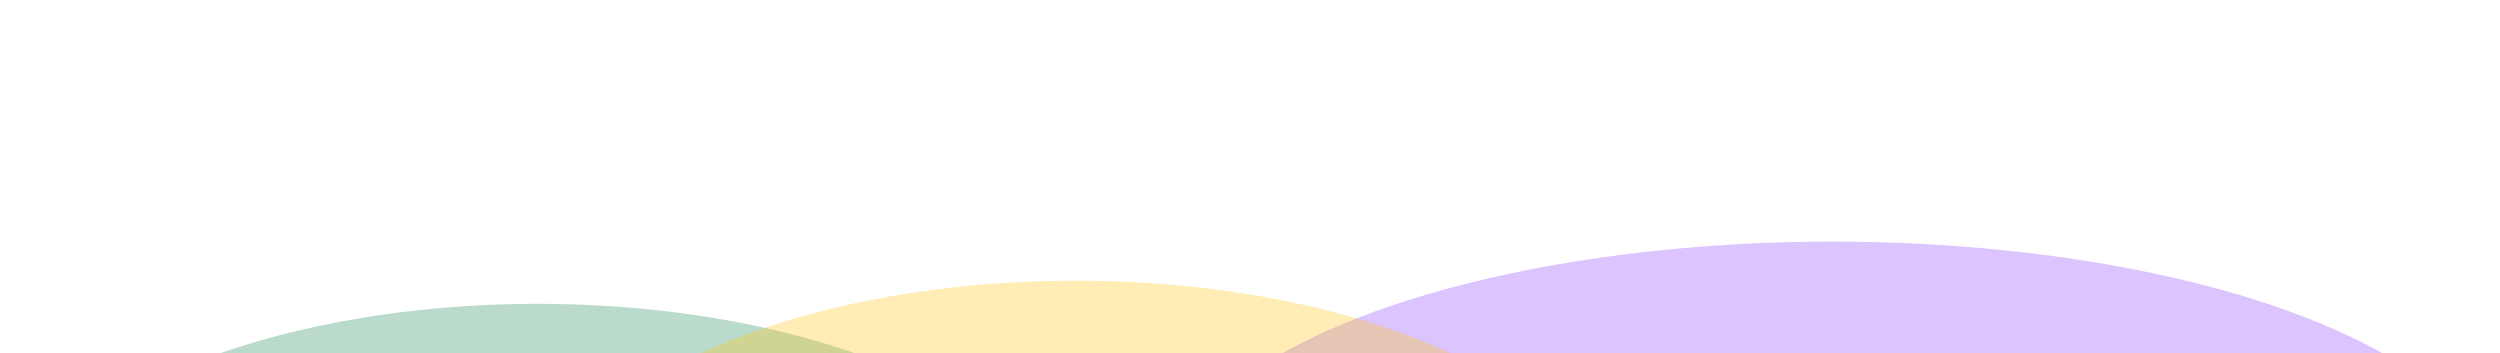 <svg width="1728" height="244" viewBox="0 0 1728 244" fill="none" xmlns="http://www.w3.org/2000/svg">
<g clip-path="url(#clip0_2249_670)">
<mask id="mask0_2249_670" style="mask-type:alpha" maskUnits="userSpaceOnUse" x="0" y="0" width="1728" height="799">
<path d="M0 0H1728V799C1728 799 1417 799 866 799C315 799 0 799 0 799V0Z" fill="white"/>
</mask>
<g mask="url(#mask0_2249_670)">
<g opacity="0.3" filter="url(#filter0_f_2249_670)">
<ellipse cx="1266.5" cy="344" rx="460.5" ry="177" fill="#8B3DFF"/>
</g>
<g opacity="0.3" filter="url(#filter1_f_2249_670)">
<ellipse cx="371.5" cy="387" rx="371.5" ry="177" fill="#198754"/>
</g>
<g opacity="0.3" filter="url(#filter2_f_2249_670)">
<ellipse cx="743.5" cy="371" rx="371.5" ry="177" fill="#FFC107"/>
</g>
</g>
</g>
<defs>
<filter id="filter0_f_2249_670" x="686" y="47" width="1161" height="594" filterUnits="userSpaceOnUse" color-interpolation-filters="sRGB">
<feFlood flood-opacity="0" result="BackgroundImageFix"/>
<feBlend mode="normal" in="SourceGraphic" in2="BackgroundImageFix" result="shape"/>
<feGaussianBlur stdDeviation="60" result="effect1_foregroundBlur_2249_670"/>
</filter>
<filter id="filter1_f_2249_670" x="-120" y="90" width="983" height="594" filterUnits="userSpaceOnUse" color-interpolation-filters="sRGB">
<feFlood flood-opacity="0" result="BackgroundImageFix"/>
<feBlend mode="normal" in="SourceGraphic" in2="BackgroundImageFix" result="shape"/>
<feGaussianBlur stdDeviation="60" result="effect1_foregroundBlur_2249_670"/>
</filter>
<filter id="filter2_f_2249_670" x="252" y="74" width="983" height="594" filterUnits="userSpaceOnUse" color-interpolation-filters="sRGB">
<feFlood flood-opacity="0" result="BackgroundImageFix"/>
<feBlend mode="normal" in="SourceGraphic" in2="BackgroundImageFix" result="shape"/>
<feGaussianBlur stdDeviation="60" result="effect1_foregroundBlur_2249_670"/>
</filter>
<clipPath id="clip0_2249_670">
<rect width="1728" height="244" fill="white"/>
</clipPath>
</defs>
</svg>
